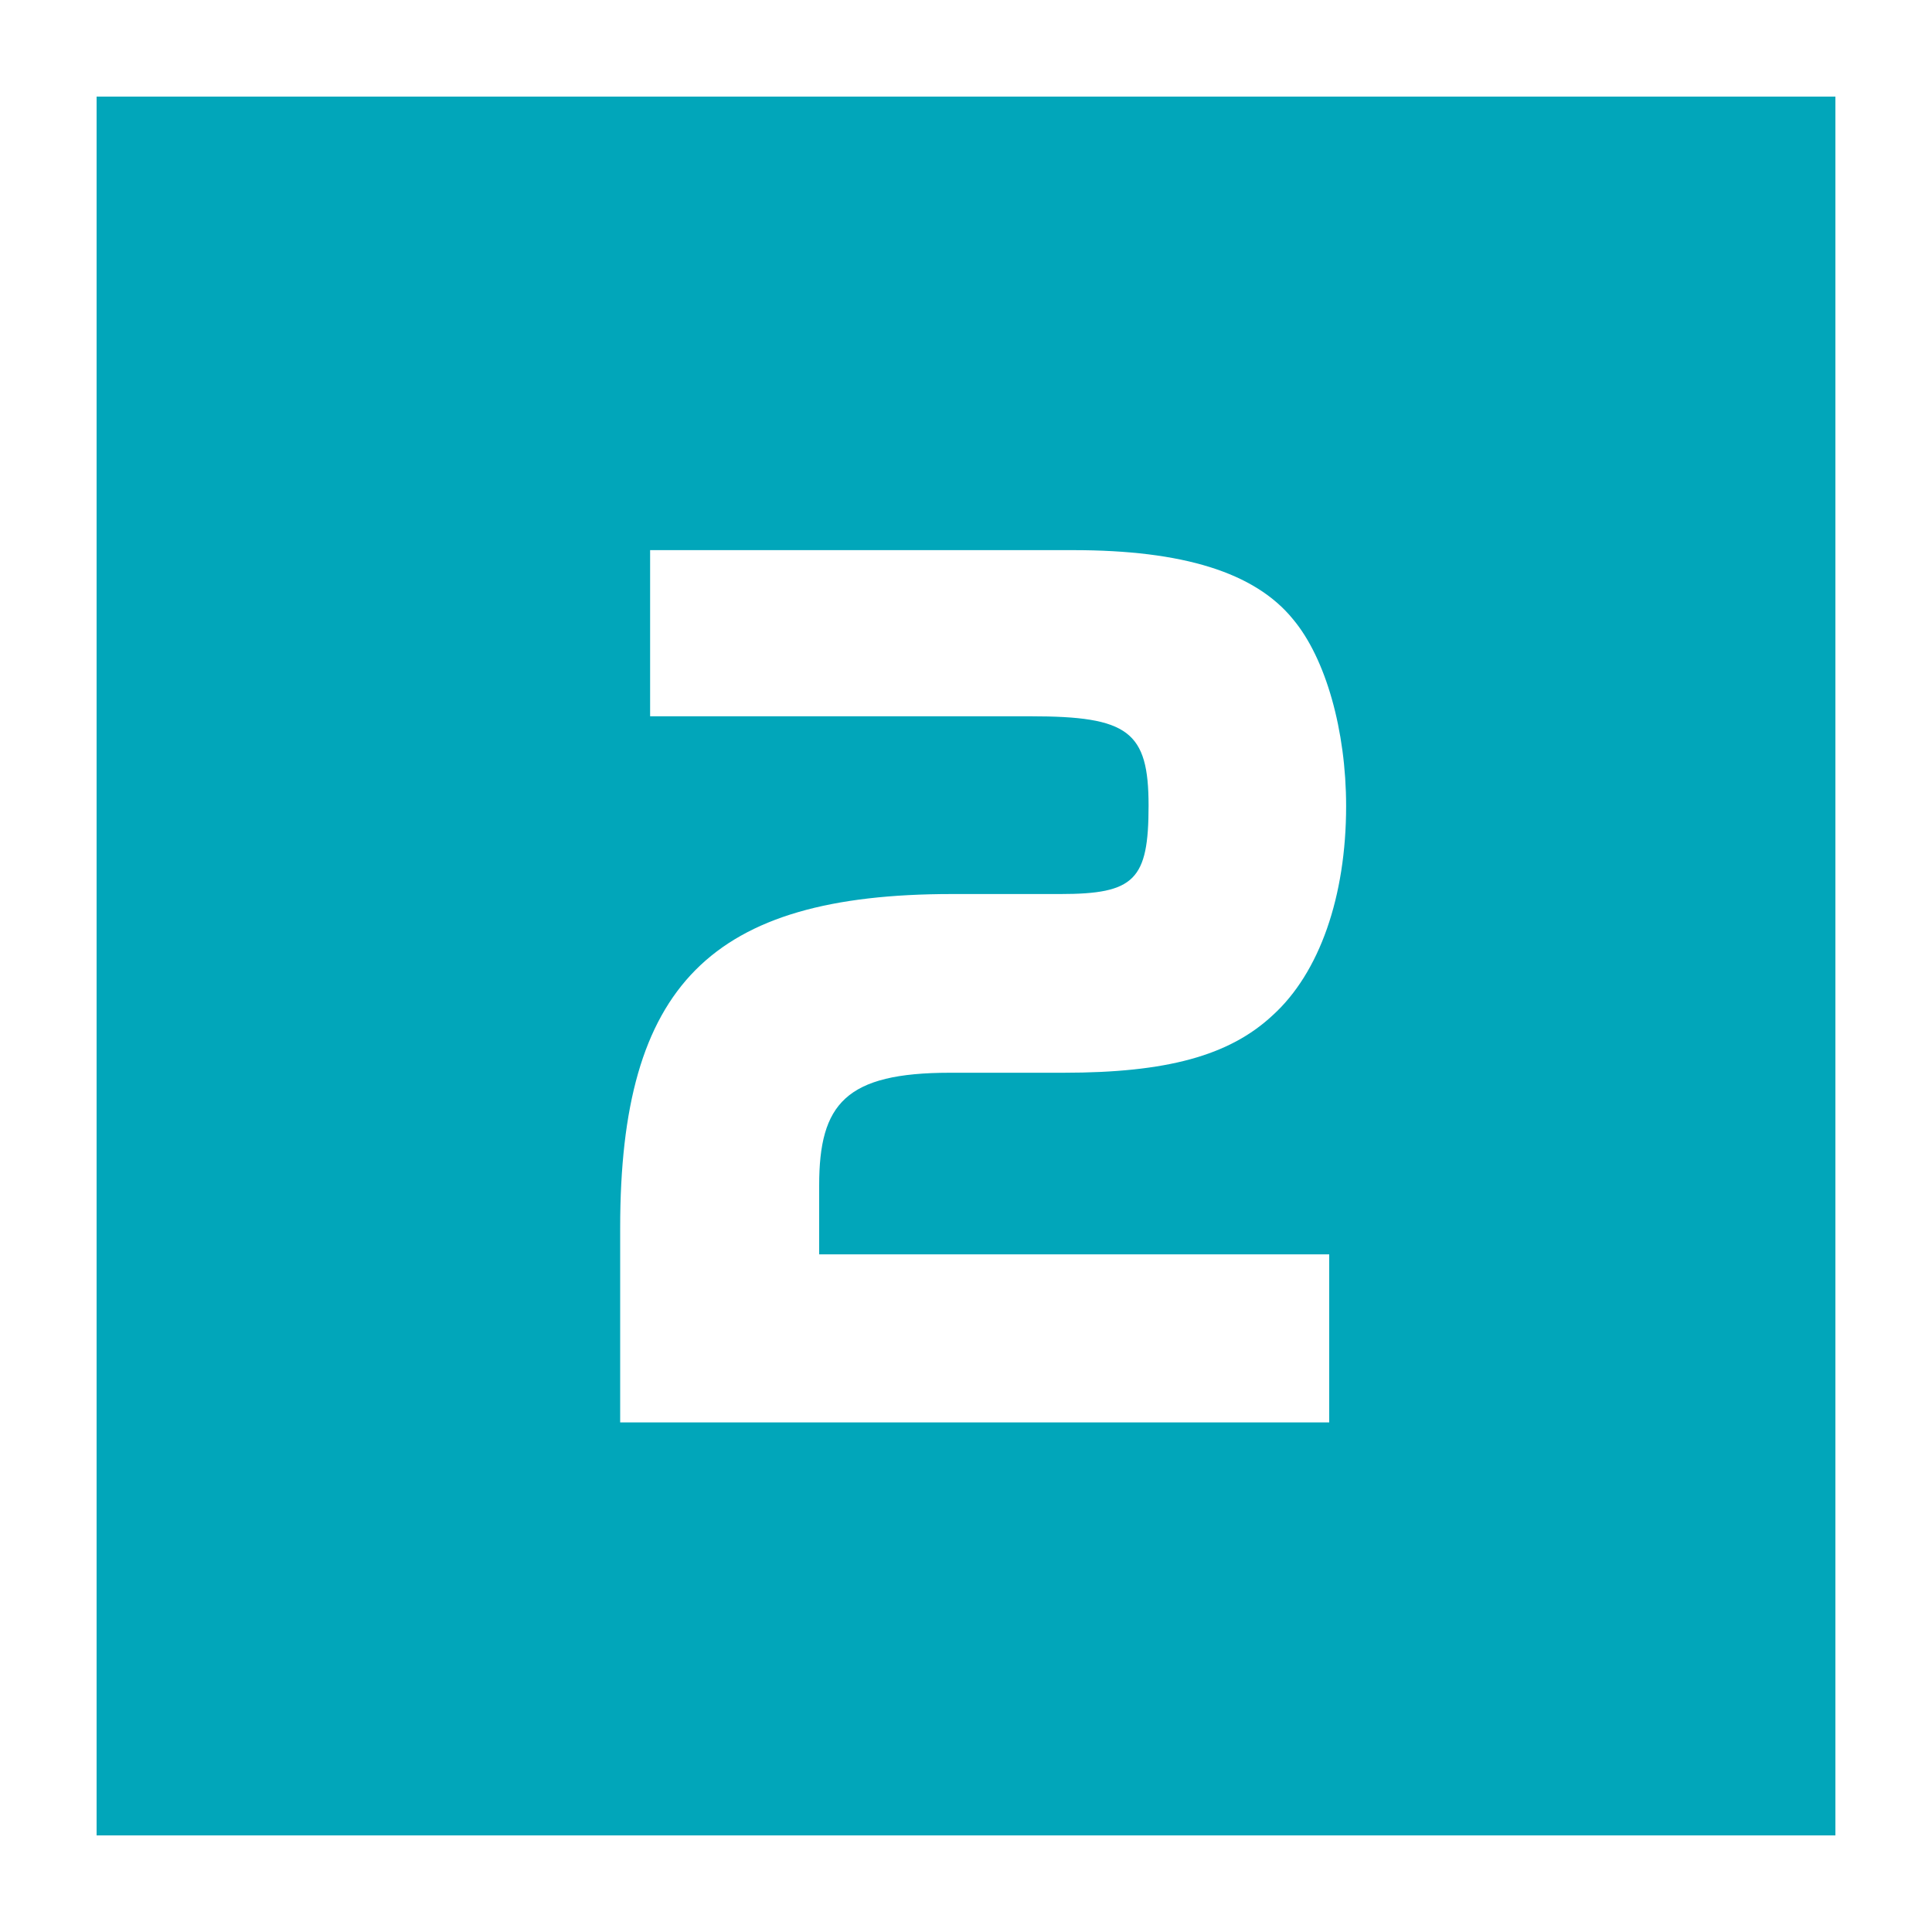 <?xml version="1.0" encoding="UTF-8"?>
<svg id="_レイヤー_2" data-name="レイヤー_2" xmlns="http://www.w3.org/2000/svg" viewBox="0 0 40 40">
  <defs>
    <style>
      .cls-1 {
        fill: #fff;
      }

      .cls-2 {
        fill: #01a6ba;
      }
    </style>
  </defs>
  <g id="_レイヤー_1-2" data-name="レイヤー_1">
    <g>
      <g>
        <rect class="cls-2" width="40" height="40"/>
        <path class="cls-1" d="M38,2v36H2V2h36M40,0H0v40h40V0h0Z"/>
      </g>
      <path class="cls-1" d="M13.46,14.84v-3.45h8.76c2.27,0,3.76.46,4.55,1.43.68.81,1.1,2.31,1.1,3.87,0,1.87-.55,3.45-1.52,4.33-.9.84-2.2,1.19-4.33,1.19h-2.35c-2.16,0-2.71.64-2.71,2.33v1.43h10.56v3.48h-14.68v-4.03c0-5.02,1.87-6.91,6.87-6.91h2.24c1.54,0,1.83-.29,1.83-1.83s-.42-1.85-2.44-1.85h-7.88Z"/>
    </g>
  </g>
</svg>